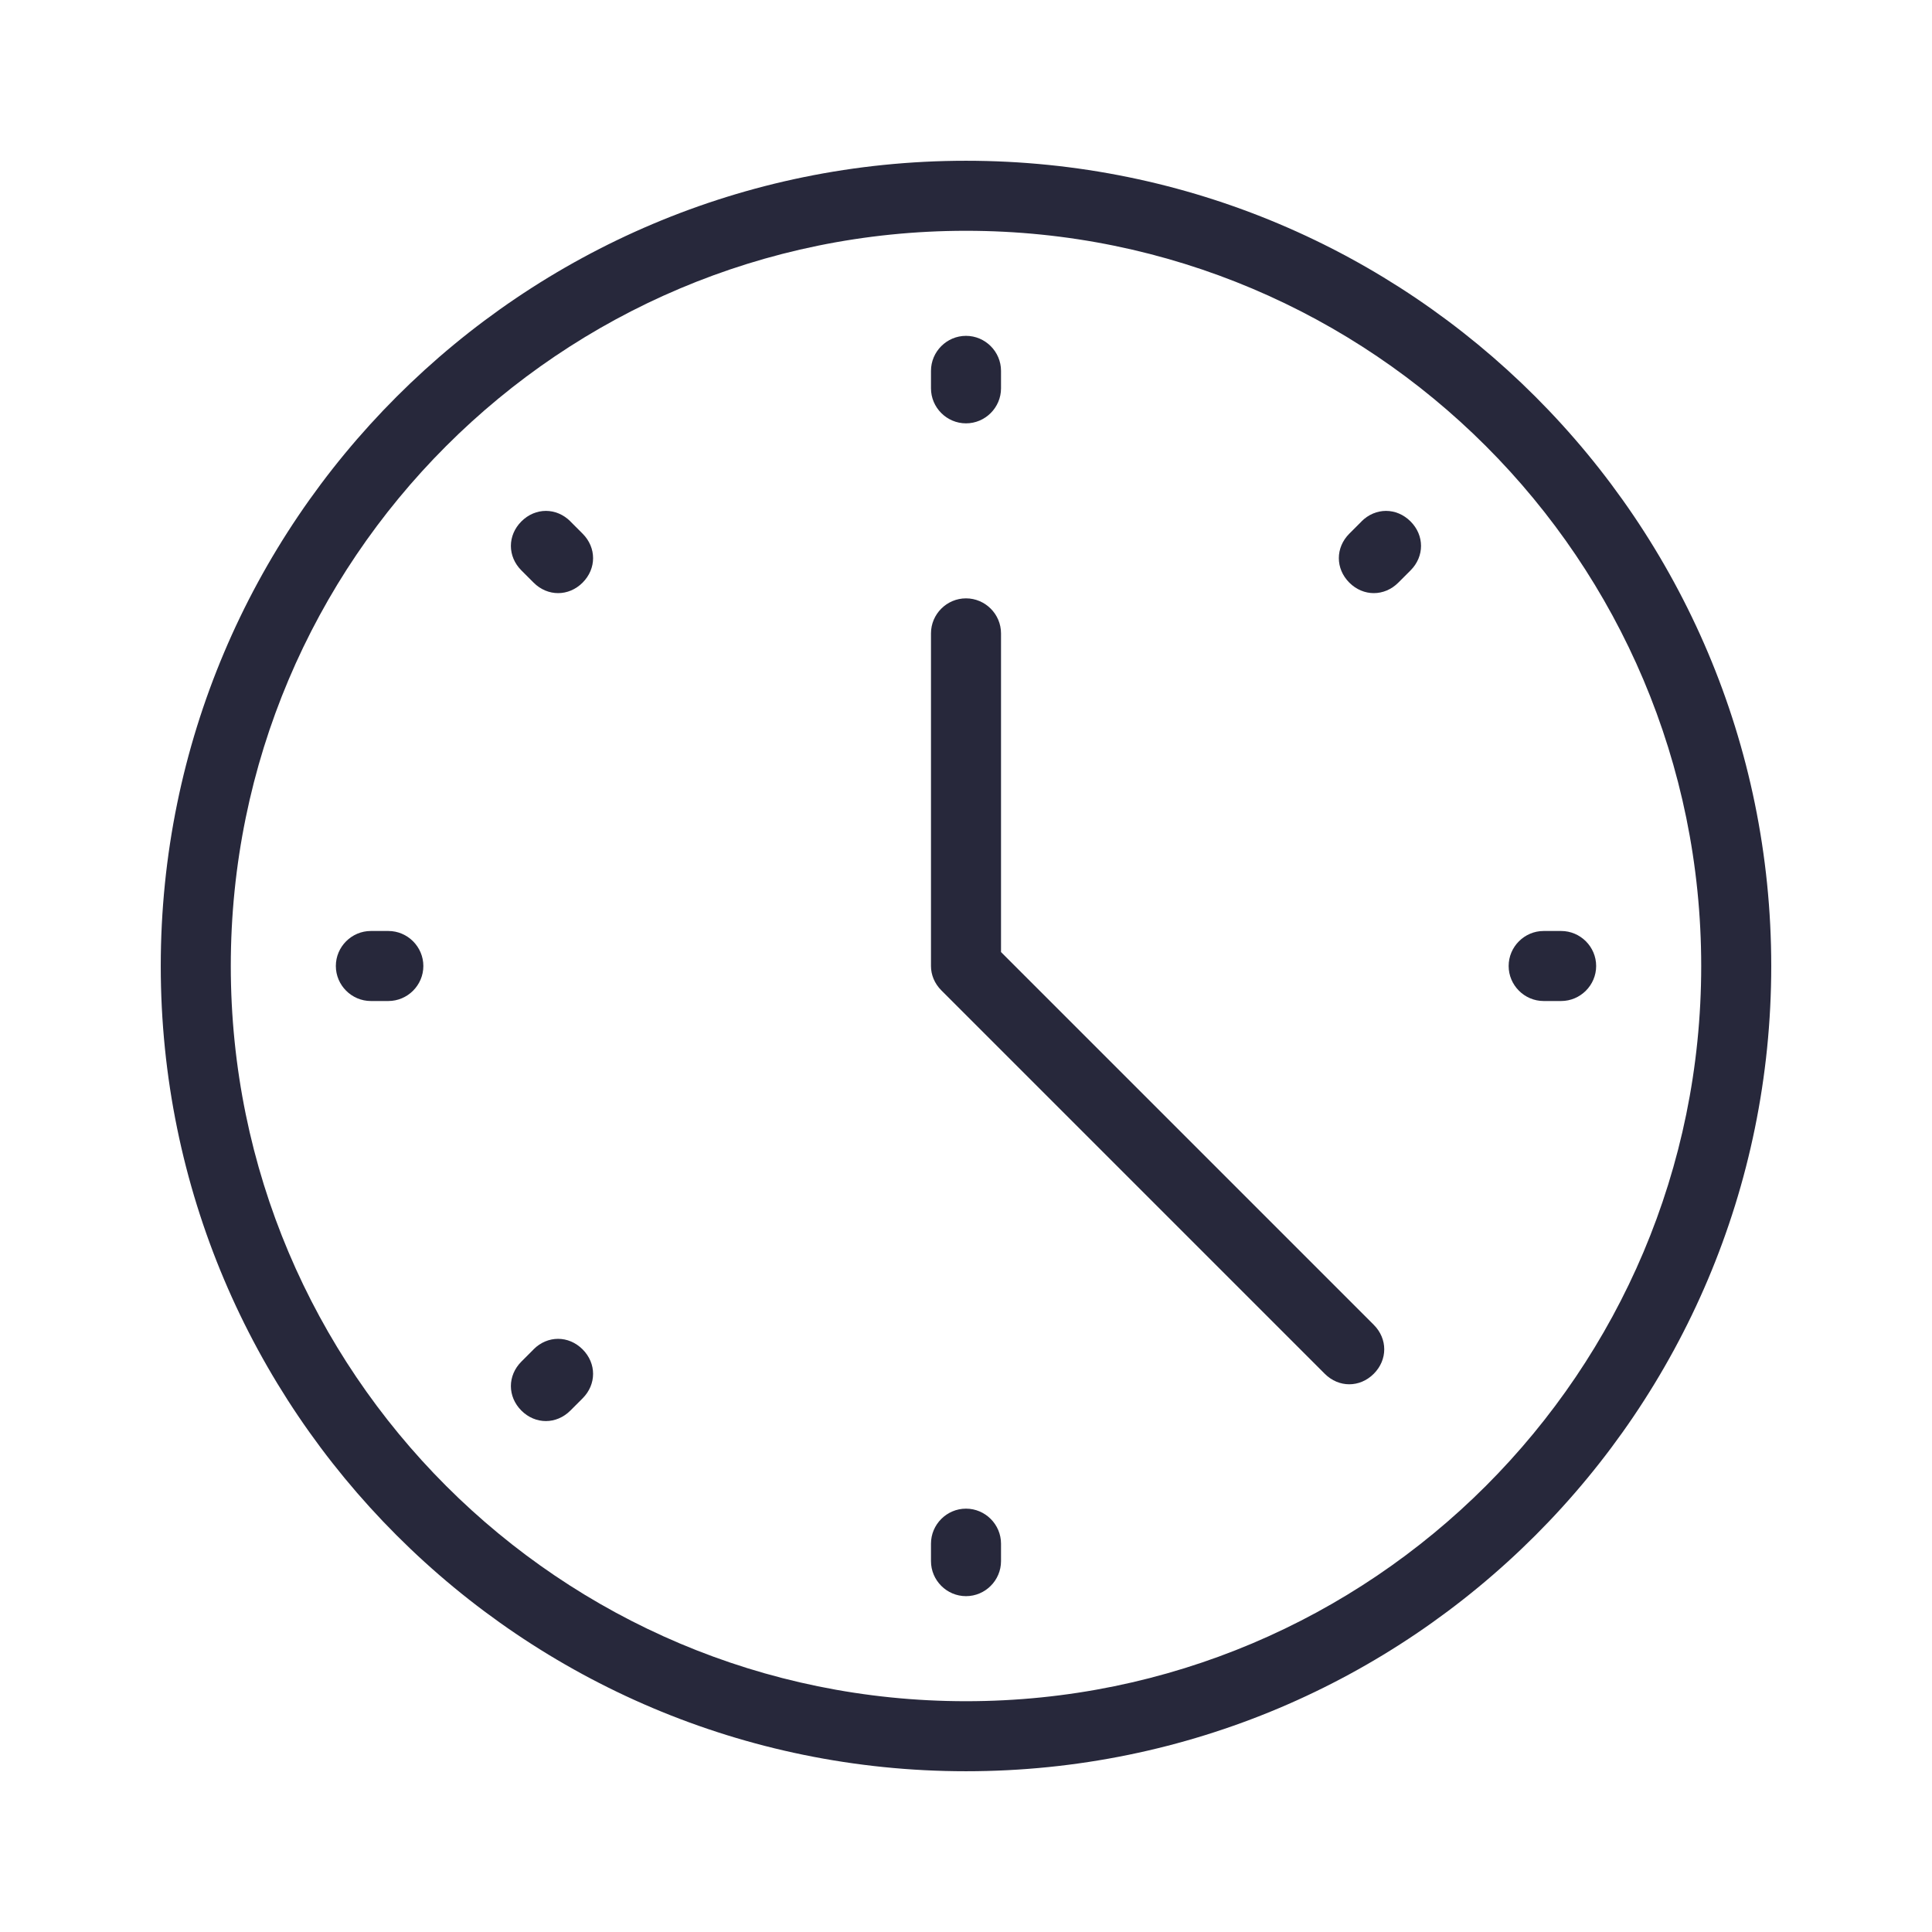 <svg xmlns="http://www.w3.org/2000/svg" id="Layer_1" viewBox="0 0 24 24"><defs><style>      .st0 {        stroke-width: .15px;      }      .st0, .st1, .st2 {        stroke-miterlimit: 10;      }      .st0, .st2, .st3 {        stroke: #000;      }      .st1 {        stroke: #27283b;        stroke-width: .209px;      }      .st1, .st4 {        fill: #27283b;      }      .st2 {        stroke-width: .25px;      }      .st2, .st3 {        stroke-linecap: round;      }      .st3 {        fill: none;        stroke-linejoin: round;        stroke-width: .75px;      }    </style></defs><g><path d="M119.355-52.089c-5.035-4.771-12.786-5.022-18.106-.753-.295.237-.583.488-.862.753-.301.285-.775.272-1.06-.028-.285-.301-.272-.775.028-1.06.309-.293.628-.571.955-.834,5.9-4.735,14.493-4.458,20.077.834.301.285.313.76.028,1.06-.285.301-.76.313-1.06.028Z"></path><path d="M102.34-49.747c4.159-4.159,10.902-4.159,15.061,0,.293.293.293.768,0,1.061s-.768.293-1.061,0c-3.573-3.573-9.366-3.573-12.939,0-.293.293-.768.293-1.061,0s-.293-.768,0-1.061Z"></path><path d="M105.34-46.489c2.502-2.502,6.559-2.502,9.061,0,.293.293.293.768,0,1.061s-.768.293-1.061,0c-1.916-1.916-5.023-1.916-6.939,0-.293.293-.768.293-1.061,0s-.293-.768,0-1.061Z"></path><path d="M109.871-42.116c.69,0,1.25-.56,1.25-1.25s-.56-1.25-1.25-1.25-1.25.56-1.25,1.25.56,1.25,1.25,1.25Z"></path></g><g><path class="st0" d="M140.022-59.145c-3.505,0-6.357,2.852-6.357,6.357,0,.779.138,1.537.412,2.256l-6.078,6.079c-.087.087-.136.205-.136.328v3.326c0,.256.207.463.463.463h2.741c.123,0,.24-.049.327-.135l.924-.922c.087-.087.136-.205.136-.328v-1.134h1.133c.256,0,.463-.207.463-.463v-.454h.454c.256,0,.463-.207.463-.463v-.997h.997c.123,0,.241-.049.328-.136l1.474-1.474c.719.274,1.477.412,2.256.412,3.505,0,6.357-2.852,6.357-6.357s-2.852-6.357-6.357-6.357h0ZM140.022-47.358c-.758,0-1.492-.153-2.18-.455-.178-.078-.378-.035-.51.093-.001,0-.003.002-.004.004l-1.556,1.556h-1.268c-.256,0-.463.207-.463.463v.997h-.454c-.256,0-.463.207-.463.463v.454h-1.133c-.256,0-.463.207-.463.463v1.405l-.652.651h-2.086v-.63l5.662-5.662c.163-.163.163-.427,0-.59s-.427-.163-.59,0l-5.073,5.073v-.862l6.16-6.161s.002-.003.004-.004c.128-.131.171-.332.093-.51-.302-.688-.455-1.421-.455-2.18,0-2.994,2.436-5.431,5.431-5.431s5.43,2.436,5.43,5.431-2.436,5.43-5.431,5.43v.002Z"></path><path class="st0" d="M141.232-55.876c-.957,0-1.735.778-1.735,1.735s.778,1.735,1.735,1.735,1.735-.778,1.735-1.735-.778-1.735-1.735-1.735ZM141.232-53.332c-.446,0-.809-.363-.809-.809s.363-.809.809-.809.809.363.809.809-.363.809-.809.809Z"></path></g><g><path d="M167.591-45.421l-2.34-3.64c-.95-1.49-2.59-2.39-4.37-2.39-1.77,0-3.41.9-4.36,2.39l-2.34,3.64c-.38.6-.56,1.29-.51,1.99.05.71.32,1.36.78,1.9.46.54,1.06.9,1.75,1.06s1.4.09,2.05-.19l.04-.02c.83-.36,1.71-.54,2.59-.54.91,0,1.81.19,2.64.56.65.28,1.35.35,2.05.19.68-.16,1.29-.52,1.75-1.06s.73-1.19.78-1.9c.05-.7-.13-1.39-.51-1.99h0ZM166.441-42.291c-.41.49-1,.74-1.6.74-.28,0-.57-.05-.85-.18-.98-.43-2.03-.65-3.11-.65-1.07,0-2.12.22-3.1.65l-.03.02c-.85.36-1.82.12-2.42-.58-.61-.71-.67-1.71-.17-2.5l2.33-3.64c.75-1.16,2.02-1.85,3.39-1.85,1.38,0,2.65.69,3.4,1.85l2.33,3.64c.51.79.44,1.79-.17,2.5h0Z"></path><path d="M156.151-52.911c-.28-.74-.8-1.34-1.45-1.7-.41-.22-.84-.33-1.26-.33-.29,0-.58.06-.86.16-1.37.53-2,2.22-1.4,3.78.47,1.21,1.56,2.02,2.72,2.02.29,0,.58-.05.85-.16.68-.26,1.2-.81,1.46-1.54.24-.7.22-1.5-.06-2.23h0ZM155.111-51.071c-.14.41-.42.71-.78.85-.14.06-.29.08-.44.08-.65,0-1.32-.5-1.62-1.28-.1-.26-.15-.54-.15-.8,0-.2.02-.4.08-.58.14-.43.42-.75.8-.89.35-.14.76-.1,1.14.1.41.23.74.62.93,1.1.18.48.2.98.04,1.42Z"></path><path d="M159.301-59.091c-1.72,0-3.11,1.59-3.11,3.55s1.39,3.55,3.11,3.55c1.71,0,3.11-1.59,3.11-3.55s-1.4-3.55-3.11-3.55ZM159.301-53.151c-1.08,0-1.95-1.07-1.95-2.39s.87-2.39,1.95-2.39c1.07,0,1.95,1.07,1.95,2.39s-.88,2.39-1.95,2.39Z"></path><path d="M168.461-55.691c-.32-.77-.9-1.34-1.64-1.58-.26-.09-.53-.13-.8-.13-.5,0-.99.14-1.45.42-.69.41-1.21,1.09-1.48,1.89-.27.83-.25,1.7.07,2.45s.89,1.3,1.61,1.54c.26.08.53.13.8.13,1.28,0,2.48-.96,2.93-2.32.27-.8.26-1.66-.04-2.4h0ZM167.401-53.651c-.3.91-1.06,1.52-1.82,1.52-.15,0-.3-.03-.44-.08-.89-.29-1.31-1.42-.95-2.51.18-.55.53-1,.98-1.27.42-.25.88-.32,1.29-.18.41.14.74.46.92.92.2.48.2,1.05.02,1.6h0Z"></path><path d="M171.381-51.441l-.02-.01c-.42-.31-.92-.45-1.43-.45-.91,0-1.85.46-2.49,1.31-.99,1.34-.83,3.14.34,4.01.42.31.92.47,1.46.47.94,0,1.87-.49,2.48-1.31.99-1.34.84-3.14-.34-4.02ZM170.791-48.121c-.3.4-.7.69-1.13.8-.14.04-.28.06-.41.06-.29,0-.55-.09-.77-.25-.67-.49-.71-1.56-.1-2.39.39-.52.98-.85,1.54-.85.29,0,.56.09.77.25.67.49.71,1.56.1,2.38h0Z"></path></g><path class="st4" d="M-17.559,28.435h-1.256v-10.888c0-.811-.661-1.47-1.471-1.471h-16.002c-.81,0-1.47.66-1.471,1.471v10.888h-1.256c-.271,0-.49.22-.49.49v1.262c0,1.066.87,1.936,1.937,1.938h18.564c1.066-.002,1.935-.871,1.937-1.938v-1.262c0-.271-.221-.49-.491-.49h0ZM-36.777,28.435v-10.888c0-.27.22-.49.49-.49h16.002c.27,0,.489.221.49.49v10.888s-16.982,0-16.982,0ZM-29.966,30.678h3.359c.525,0,.953-.429.954-.954v-.309h7.604v.771c0,.527-.429.956-.955.956h-18.564c-.527,0-.956-.429-.956-.956v-.771h7.604v.309c0,.525.428.953.954.954ZM-29.939,29.724v-.309h3.316l.017.281-3.333.027h0Z"></path><path class="st4" d="M62.591,35.453l-8.538-7.691c-.139-.125-.218-.303-.218-.49v-.135c0-.262.14-.495.348-.582,1.154-.478,1.807-1.675,1.59-2.912-.187-1.064-1.06-1.938-2.125-2.125-.782-.137-1.571.073-2.169.576s-.942,1.239-.942,2.021c0,.364.295.66.66.66s.66-.296.66-.66c0-.39.172-.759.472-1.011.303-.255.691-.357,1.092-.287.518.091.962.534,1.053,1.053.11.623-.216,1.225-.794,1.464-.707.293-1.164,1-1.164,1.802v.135c0,.56.238,1.096.654,1.47l8.537,7.691c.02.018.062.055.034.128-.022.058-.069.088-.14.088h-16.852c-.07,0-.117-.03-.14-.088-.028-.072.014-.11.034-.128l6.429-5.793c.271-.244.292-.661.049-.932-.244-.272-.662-.292-.931-.049l-6.43,5.793c-.447.402-.597,1.023-.383,1.581.219.569.757.935,1.372.935h16.853c.615,0,1.153-.367,1.371-.935.214-.558.064-1.179-.383-1.581v.002Z"></path><g id="Out_line"><path class="st2" d="M130.208-17.235c-.413-.775-.317-1.776.272-2.817.618-1.094,1.693-2.088,3.027-2.8,1.865-.995,3.959-1.247,5.334-.642l.289-.656c-1.593-.701-3.877-.446-5.96.665-1.453.775-2.629,1.868-3.313,3.079-.713,1.263-.813,2.508-.28,3.507l.632-.337h0Z"></path><circle class="st2" cx="138.914" cy="-25.613" r=".358"></circle><circle class="st2" cx="146.079" cy="-31.704" r=".358"></circle><circle class="st2" cx="140.347" cy="-24.897" r=".358"></circle><path class="st2" d="M145.993-33.496c-.498,0-.977.197-1.328.55l-1.097,1.097c-.439.44-.769.975-.966,1.564l-.173.519c-.162.483-.433.923-.793,1.283-.483.485-1.107.806-1.782.917l-.931.155c-.409-.121-.829-.205-1.253-.251-1.888-.211-4.016.235-5.991,1.256-1.975,1.02-3.57,2.498-4.491,4.159-.947,1.709-1.074,3.413-.359,4.798.178.345.406.663.675.944l.613.7c1.509,1.723,3.774,2.584,6.046,2.299l.645-.081c2.951-.369,5.556-2.105,7.031-4.687,1.096-1.917,1.207-4.243.301-6.256v-.444c0-1.191.725-2.263,1.831-2.705l.544-.218c.457-.182.871-.456,1.219-.804l1.588-1.588c.734-.734.734-1.923,0-2.656-.352-.352-.83-.55-1.328-.55h0ZM127.814-21.9c.853-1.539,2.342-2.914,4.193-3.87,1.554-.803,3.2-1.227,4.724-1.227.287,0,.574.015.859.047,1.52.17,2.693.787,3.354,1.752.016.023.031.046.046.069.059.091.114.184.163.28.602,1.166.478,2.629-.349,4.122-.853,1.539-2.342,2.914-4.193,3.87-1.851.956-3.833,1.375-5.583,1.18-1.696-.189-2.961-.935-3.563-2.101-.602-1.166-.478-2.629.349-4.122ZM141.216-18.63c-1.363,2.386-3.771,3.991-6.498,4.332l-.645.081c-1.428.179-2.875-.146-4.089-.92.317.079.64.137.965.172.311.034.623.051.936.051,1.638,0,3.401-.452,5.056-1.307,1.975-1.02,3.57-2.498,4.491-4.159.251-.448.452-.922.598-1.414.018,1.109-.263,2.202-.813,3.164h0ZM146.814-30.796l-1.588,1.588c-.279.279-.612.499-.978.645l-.544.218c-1.144.458-1.978,1.465-2.215,2.674-.36-.498-.821-.913-1.354-1.219.761-.158,1.459-.536,2.007-1.086.439-.44.769-.975.966-1.564l.173-.519c.162-.483.433-.923.793-1.283l1.097-1.097c.454-.454,1.189-.454,1.643,0s.454,1.189,0,1.643h0Z"></path></g><g><path class="st3" d="M160.917-31.301l3.797,3.796,3.796-3.796h-7.593Z"></path><path class="st3" d="M160.917-31.301l-1.169,1.484,3.529,4.056,1.436-1.744-3.797-3.796h0Z"></path><path class="st3" d="M168.511-31.301l1.169,1.484-3.529,4.056-1.436-1.744,3.796-3.796Z"></path><path class="st3" d="M164.714-27.505v10.85"></path><circle cx="165.84" cy="-23.841" r=".43"></circle><circle cx="165.84" cy="-21.504" r=".43"></circle><circle cx="165.84" cy="-19.166" r=".43"></circle><g><path class="st3" d="M171.749-20.934h-3.636l-.152-3.778h3.194l.593,3.778h0Z"></path><path class="st3" d="M162.402-29.817l2.312,2.312,2.312-2.312h-4.625.001Z"></path><path class="st3" d="M174.356-17.782l-2.044-11.249c-.083-.455-.479-.786-.941-.786h-1.691l-3.53,4.056-1.436-1.744-1.436,1.744-3.53-4.056h-1.691c-.462,0-.858.331-.941.786l-2.044,11.249c-.107.587.344,1.127.941,1.127h17.401c.597,0,1.048-.54.941-1.127h.001Z"></path><path class="st3" d="M174.13-16.981c-.174.197-.427.326-.716.326h-17.401c-.289,0-.542-.128-.716-.326l-.225,1.24c-.107.587.344,1.127.941,1.127h17.401c.597,0,1.048-.54.941-1.127l-.226-1.24h.001Z"></path><path class="st3" d="M174.384-13.7l-.225-1.24c-.142.161-.337.271-.56.308-.059.011-.12.019-.183.019h-17.401c-.276,0-.52-.116-.693-.299l-.22,1.212c-.107.587.344,1.127.941,1.127h17.401c.597,0,1.047-.54.941-1.127h0Z"></path></g></g><g><path class="st4" d="M12.609-31.139H-6.876c-.625,0-1.133.508-1.133,1.133v10.75c0,.625.508,1.133,1.133,1.133H1.398v1.094h-.547c-.994,0-1.804.811-1.805,1.805,0,.254.207.461.461.461h6.719c.254,0,.461-.207.461-.461,0-.994-.811-1.804-1.805-1.805h-.547v-1.094h2.227c.254,0,.461-.207.461-.461s-.207-.461-.461-.461H-6.876c-.116,0-.211-.095-.211-.211v-10.75c0-.116.095-.211.211-.211H12.609c.116,0,.211.095.211.211v2.688c0,.254.207.461.461.461s.461-.207.461-.461v-2.688c0-.625-.508-1.133-1.133-1.133ZM2.32-17.03v-1.094h1.094v1.094h-1.094ZM.099-15.686c.158-.257.442-.421.752-.422h4.031c.311,0,.595.165.753.422H.099Z"></path><path class="st4" d="M12.609-26.311h-4.031c-.557,0-1.008.451-1.008,1.008v9.406c0,.557.451,1.008,1.008,1.008h4.031c.557,0,1.008-.451,1.008-1.008v-9.406c0-.557-.451-1.008-1.008-1.008ZM12.945-15.897c0,.186-.15.336-.336.336h-4.031c-.186,0-.336-.15-.336-.336v-9.406c0-.186.15-.336.336-.336h4.031c.186,0,.336.15.336.336v9.406Z"></path><path class="st4" d="M10.593-20.936c-.928,0-1.68.752-1.68,1.68s.752,1.68,1.68,1.68c.927,0,1.679-.753,1.68-1.68,0-.928-.752-1.68-1.68-1.68ZM10.593-18.248c-.557,0-1.008-.451-1.008-1.008s.451-1.008,1.008-1.008,1.008.451,1.008,1.008-.451,1.008-1.008,1.008Z"></path><circle class="st4" cx="9.249" cy="-24.631" r=".336"></circle><circle class="st4" cx="10.593" cy="-24.631" r=".336"></circle><circle class="st4" cx="11.937" cy="-24.631" r=".336"></circle><circle class="st4" cx="9.249" cy="-23.287" r=".336"></circle><circle class="st4" cx="10.593" cy="-23.287" r=".336"></circle><circle class="st4" cx="11.937" cy="-23.287" r=".336"></circle><circle class="st4" cx="9.249" cy="-21.944" r=".336"></circle><circle class="st4" cx="10.593" cy="-21.944" r=".336"></circle><circle class="st4" cx="11.937" cy="-21.944" r=".336"></circle><circle class="st4" cx="9.249" cy="-16.569" r=".336"></circle><circle class="st4" cx="10.593" cy="-16.569" r=".336"></circle><circle class="st4" cx="11.937" cy="-16.569" r=".336"></circle></g><g><path class="st1" d="M-32.226-12.614c-.747-.11-1.499-.181-2.253-.214-.331-.02-.766.152-.842.986-.014.21.006.42.06.623.102.434.461.761.902.823l3.223.454c.016.003.032.004.049.004.202,0,.365-.163.366-.365,0-.06-.014-.118-.042-.171-1.06-2.016-1.332-2.1-1.463-2.141h0ZM-34.256-11.119c-.145-.022-.262-.13-.295-.273-.034-.125-.048-.255-.042-.384,0-.111.026-.22.074-.32h.01c.833.052,1.769.128,2.023.172.274.367.519.754.733,1.159,0,0-2.503-.354-2.503-.354Z"></path><path class="st1" d="M-17.257-12.828c-.754.033-1.506.104-2.253.214-.131.04-.403.124-1.465,2.142-.094.178-.026.399.153.493.053.028.111.042.171.042.016,0,.033-.001.049-.004l3.223-.454c.442-.062.8-.389.902-.823.054-.203.074-.414.06-.623-.074-.836-.512-1.007-.84-.987ZM-17.184-11.392c-.033.143-.15.251-.295.273l-2.503.353c.214-.405.459-.792.733-1.159.258-.045,1.195-.121,2.028-.172.053.099.08.21.079.322.006.129-.008.259-.042.384h0Z"></path><path class="st1" d="M-20.812-12.274c-.075-.107-.201-.166-.331-.155-.034.003-3.388.292-4.723.292s-4.69-.292-4.723-.292c-.201-.018-.378.131-.395.331-.006.064.006.129.034.188l.962,2.041c.057.121.176.201.309.209l3.812.218,3.818-.218c.134-.008.252-.088.309-.209l.962-2.041c.055-.118.043-.258-.033-.364h-.001ZM-22.311-10.375l-3.557.205-3.555-.205-.599-1.272c1.051.086,3.135.243,4.155.243s3.105-.158,4.156-.243l-.601,1.272h0Z"></path><path class="st4" d="M-23.768-23.369l.539.202c.356.133.637.414.771.77l.202.54c.072.188.282.283.471.211.097-.037.174-.114.211-.211l.202-.539c.134-.356.414-.637.77-.77l.539-.202c.188-.072.283-.282.211-.471-.037-.097-.114-.174-.211-.211l-.539-.202h0c-.356-.133-.637-.415-.77-.771l-.2-.542c-.072-.188-.282-.283-.471-.211-.097.037-.174.114-.211.211l-.204.539c-.133.356-.414.637-.77.771l-.539.202c-.188.072-.283.282-.211.471.037.097.114.174.211.211v.002h0ZM-21.915-24.47c.181.316.443.578.759.759-.316.181-.578.443-.759.759-.181-.316-.443-.578-.759-.759.316-.181.578-.443.759-.759Z"></path><path class="st4" d="M-19.662-21.102l.408.153c.246.092.44.287.532.533l.153.408c.071.189.281.285.47.214.099-.037.177-.115.214-.214l.152-.408c.092-.246.287-.44.533-.533l.408-.153c.188-.072.282-.284.21-.472-.037-.096-.113-.173-.21-.21l-.408-.155h0c-.246-.092-.44-.286-.532-.532l-.153-.409c-.071-.189-.281-.285-.47-.214-.099.037-.177.115-.214.214l-.153.409c-.092.246-.286.44-.532.532l-.409.153c-.188.072-.283.282-.211.471.037.097.114.174.211.211h0v.002ZM-18.227-21.856c.111.16.25.299.41.41-.16.111-.299.25-.41.41-.111-.16-.25-.299-.41-.41.16-.111.299-.25.41-.41Z"></path><path class="st4" d="M-17.381-23.369l.408.153c.246.092.44.286.532.532l.153.408c.071.189.281.285.47.214.099-.037.177-.115.214-.214l.153-.408c.092-.246.286-.44.532-.532l.409-.153c.188-.072.283-.282.211-.471-.037-.097-.114-.174-.211-.211l-.408-.153h0c-.246-.092-.44-.286-.532-.532l-.153-.409c-.071-.189-.281-.285-.47-.214-.099.037-.177.115-.214.214l-.153.409c-.092.246-.286.44-.532.532l-.409.153c-.188.072-.283.282-.211.471.037.097.114.174.211.211h0ZM-15.946-24.121c.111.16.25.299.41.41-.16.111-.299.25-.41.41-.111-.16-.25-.299-.41-.41.16-.111.299-.25.41-.41Z"></path><path class="st1" d="M-15.247-5.169c-.202,0-.365.164-.365.365v1.516c0,.071-.058.129-.129.129h-1.897c-.071,0-.129-.058-.129-.129v-.625c0-.202-.164-.365-.365-.365s-.365.164-.365.365v.625c0,.474.385.859.859.859h1.899c.474,0,.859-.385.859-.859v-1.516c0-.202-.164-.365-.365-.365,0,0-.001,0-.002,0Z"></path><path class="st1" d="M-33.628-4.278c-.202,0-.365.164-.365.365v.625c0,.071-.057.129-.129.129h-1.899c-.071,0-.129-.058-.129-.129v-1.516c0-.202-.164-.365-.365-.365s-.365.164-.365.365v1.516c0,.474.384.858.858.859h1.899c.474,0,.859-.385.859-.859v-.625c0-.202-.163-.365-.364-.366h0Z"></path><path class="st1" d="M-14.946-16.619l-1.217-.21c-.366-.068-.731.128-.876.471l-.066.146-.863-2.035c-.397-.949-1.257-1.624-2.273-1.784-1.862-.283-3.743-.42-5.626-.412-1.883-.008-3.764.13-5.626.412-1.016.16-1.876.835-2.273,1.784l-.866,2.037-.061-.143c-.145-.344-.509-.542-.876-.476l-1.217.211c-.408.068-.707.421-.707.834v.239c0,.397.276.741.663.828l1.156.261-.512.782c-.444.675-.68,1.466-.679,2.274v4.154c0,1.567,1.092,2.581,2.782,2.581h16.434c1.691,0,2.782-1.013,2.782-2.581v-4.155c0-.808-.235-1.599-.679-2.274l-.512-.779,1.152-.26c.389-.086.666-.43.667-.828v-.239c.001-.414-.297-.767-.705-.836l-.002-.002ZM-36.674-15.433c-.053-.012-.09-.059-.09-.113v-.239c0-.057.041-.106.097-.114l1.223-.211c.035-.006.07.014.081.049l.298.675-.182.278-1.428-.324h0ZM-15.598-8.383h-19.612c-.202,0-.365.164-.365.365s.164.365.365.365H-15.598v.404c0,1.158-.767,1.85-2.052,1.85h-16.434c-1.285,0-2.052-.692-2.052-1.85v-4.155c0-.666.194-1.317.559-1.874l1.151-1.756h15.933c.202,0,.365-.164.365-.365s-.164-.365-.365-.365h-15.534l.933-2.197c.299-.717.948-1.227,1.715-1.348,1.824-.278,3.667-.413,5.512-.405,1.845-.009,3.688.126,5.512.404.767.121,1.417.632,1.715,1.349l1.067,2.516c.008.02.019.039.031.057l1.385,2.112c.365.557.56,1.208.559,1.874,0,0,0,3.019,0,3.019ZM-14.971-15.546c0,.055-.039.103-.093.114l-1.423.321-.182-.278.3-.682c.014-.03.046-.048.079-.042l1.22.211c.057.008.098.057.097.114v.241h.002Z"></path></g><g><path class="st4" d="M12,5.259c.239,0,.435-.196.435-.435v-.217c0-.239-.196-.435-.435-.435s-.435.196-.435.435v.217c0,.239.196.435.435.435Z"></path><path class="st4" d="M12,18.741c-.239,0-.435.196-.435.435v.217c0,.239.196.435.435.435s.435-.196.435-.435v-.217c0-.239-.196-.435-.435-.435Z"></path><path class="st4" d="M4.824,11.565h-.217c-.239,0-.435.196-.435.435s.196.435.435.435h.217c.239,0,.435-.196.435-.435s-.196-.435-.435-.435Z"></path><path class="st4" d="M19.393,11.565h-.217c-.239,0-.435.196-.435.435s.196.435.435.435h.217c.239,0,.435-.196.435-.435s-.196-.435-.435-.435Z"></path><path class="st4" d="M7.086,6.477c-.174-.174-.435-.174-.609,0s-.174.435,0,.609l.152.152c.087.087.196.13.304.13s.217-.043.304-.13c.174-.174.174-.435,0-.609l-.152-.152Z"></path><path class="st4" d="M6.629,16.762l-.152.152c-.174.174-.174.435,0,.609.087.087.196.13.304.13s.217-.043.304-.13l.152-.152c.174-.174.174-.435,0-.609s-.435-.174-.609,0Z"></path><path class="st4" d="M16.914,6.477l-.152.152c-.174.174-.174.435,0,.609.087.087.196.13.304.13s.217-.043.304-.13l.152-.152c.174-.174.174-.435,0-.609-.174-.174-.435-.174-.609,0Z"></path><path class="st4" d="M12.435,11.826v-3.958c0-.239-.196-.435-.435-.435s-.435.196-.435.435v4.132c0,.109.043.217.13.304l4.762,4.762c.087.087.196.13.304.13s.217-.043.304-.13c.174-.174.174-.435,0-.609l-4.632-4.632Z"></path><path class="st4" d="M12,1.997C6.477,1.997,1.997,6.477,1.997,12s4.479,10.003,10.003,10.003,10.003-4.479,10.003-10.003S17.523,1.997,12,1.997ZM12,21.133c-5.045,0-9.133-4.088-9.133-9.133S6.955,2.867,12,2.867s9.133,4.088,9.133,9.133-4.088,9.133-9.133,9.133Z"></path></g></svg>